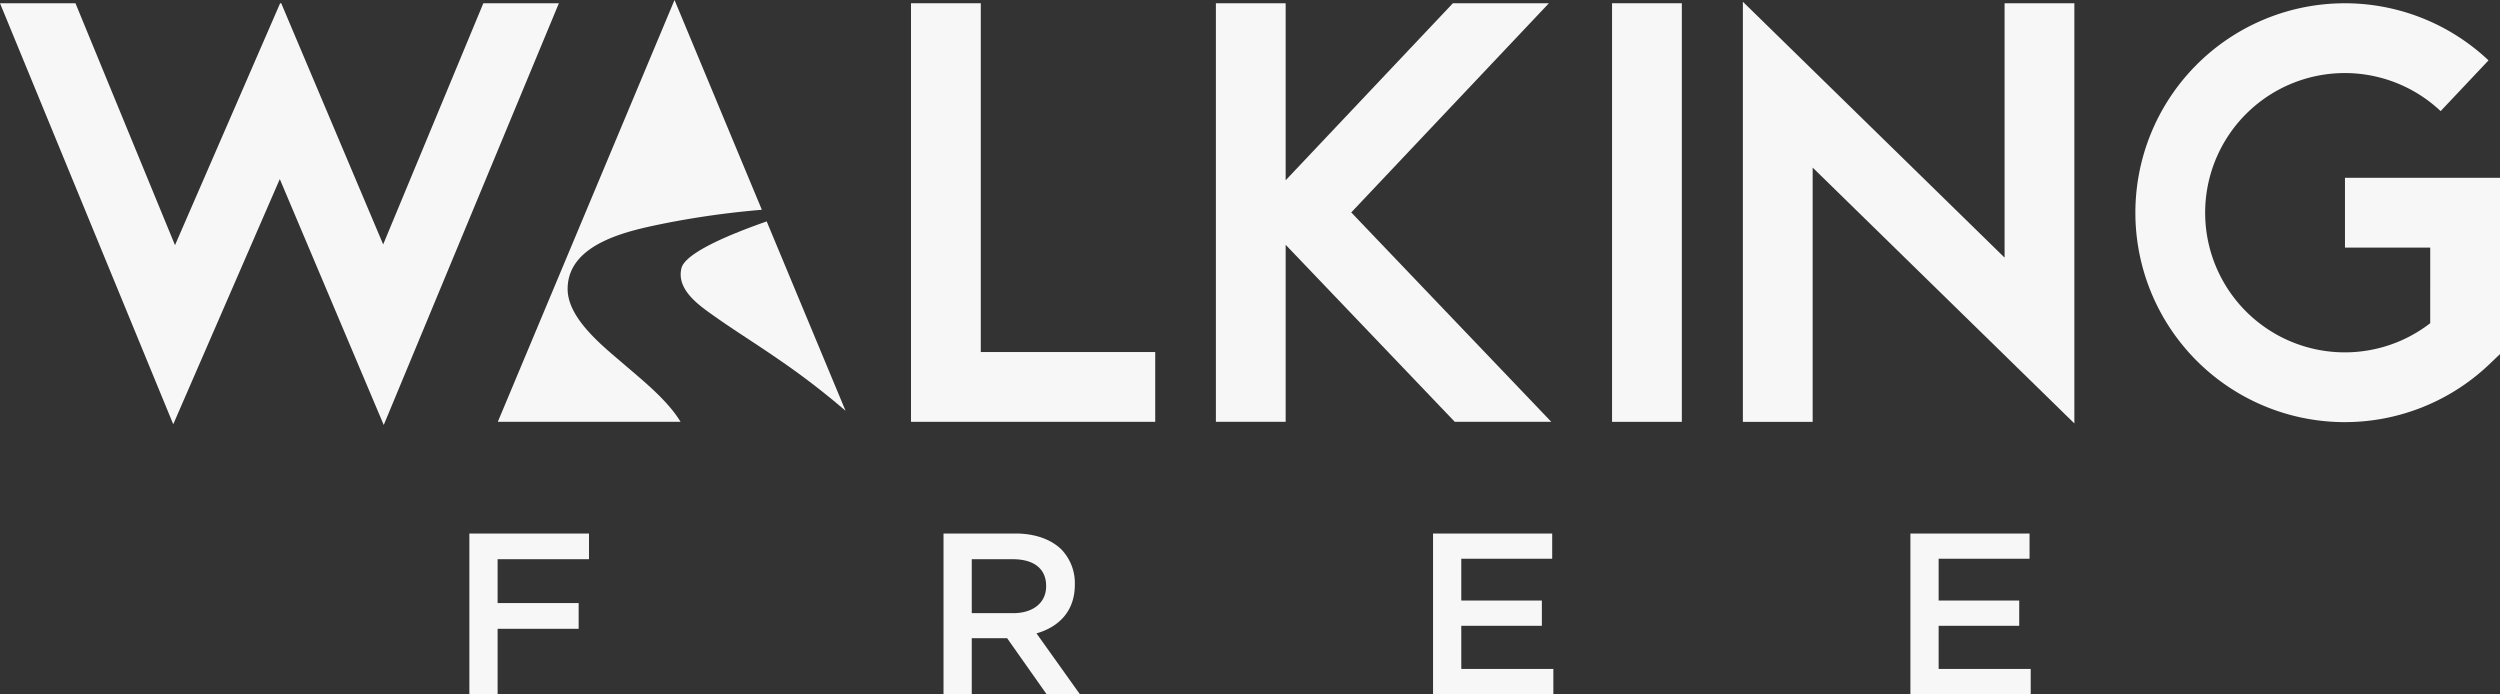 <svg id="Grupo_12" data-name="Grupo 12" xmlns="http://www.w3.org/2000/svg" xmlns:xlink="http://www.w3.org/1999/xlink" width="726" height="201.599" viewBox="0 0 726 201.599">
  <rect x="0" y="0" width="726" height="201.599" fill="#333333" stroke="none"/>
  <defs>
    <clipPath id="clip-path">
      <rect id="Rectángulo_43" data-name="Rectángulo 43" width="726" height="201.599" fill="#f7f7f7"/>
    </clipPath>
  </defs>
  <path id="Trazado_1" data-name="Trazado 1" d="M96.749,109.967v46.671h8.2v-19h23.536V130.17H104.95V117.434h26.536v-7.467Z" transform="translate(39.556 44.961)" fill="#f7f7f7"/>
  <g id="Grupo_11" data-name="Grupo 11">
    <g id="Grupo_10" data-name="Grupo 10" clip-path="url(#clip-path)">
      <path id="Trazado_2" data-name="Trazado 2" d="M194.482,109.967h20.8c5.869,0,10.469,1.733,13.469,4.666a14.112,14.112,0,0,1,3.866,10.069v.132c0,7.667-4.6,12.267-11.134,14.135l12.6,17.668h-9.668L212.952,140.37H202.683v16.268h-8.2Zm20.2,23.135c5.866,0,9.6-3.067,9.6-7.8v-.134c0-5-3.6-7.733-9.668-7.733H202.683V133.1Z" transform="translate(79.515 44.961)" fill="#f7f7f7"/>
      <path id="Trazado_3" data-name="Trazado 3" d="M295.387,109.967h34.6V117.3h-26.4v12.133h23.4v7.335h-23.4V149.3h26.736v7.334H295.387Z" transform="translate(120.771 44.961)" fill="#f7f7f7"/>
      <path id="Trazado_4" data-name="Trazado 4" d="M393.782,109.967h34.6V117.3h-26.4v12.133h23.4v7.335h-23.4V149.3h26.736v7.334H393.782Z" transform="translate(161 44.961)" fill="#f7f7f7"/>
      <path id="Trazado_5" data-name="Trazado 5" d="M140.361.669,111.273,70.706,81.667.669H81.35L50.82,70.917,21.913.669H0L50.309,122.932l30.944-71.2,30.185,71.408L162.3.669Z" transform="translate(0 0.274)" fill="#f7f7f7"/>
      <path id="Trazado_6" data-name="Trazado 6" d="M139.093,105.653c-5.91-5.079-16.264-13.18-16.206-21.812.089-13.353,18.078-16.9,27.947-18.929a254.562,254.562,0,0,1,28.456-3.993L153.928,0,102.609,122.5h53.08a32.651,32.651,0,0,0-2.563-3.6c-4.083-4.979-9.172-9.062-14.034-13.24" transform="translate(41.952)" fill="#f7f7f7"/>
      <path id="Trazado_7" data-name="Trazado 7" d="M140.519,59.259c-1.513,6.326,5.358,10.93,9.742,14.025,5.874,4.149,11.991,7.947,17.912,12.036a220.726,220.726,0,0,1,20.01,15.313l-22.9-54.992c-10.685,3.729-23.694,9.127-24.768,13.618" transform="translate(57.365 18.661)" fill="#f7f7f7"/>
      <path id="Trazado_8" data-name="Trazado 8" d="M208.044.669H187.78V122.222H258.7V101.956H208.044Z" transform="translate(76.775 0.274)" fill="#f7f7f7"/>
      <path id="Trazado_9" data-name="Trazado 9" d="M347.33.669H319.452L270.887,52.075V.669H250.624V122.222h20.264V70.813L320,122.222h28.025l-58.09-60.806Z" transform="translate(102.469 0.274)" fill="#f7f7f7"/>
      <rect id="Rectángulo_42" data-name="Rectángulo 42" width="20.264" height="121.56" transform="translate(468.139 0.943)" fill="#f7f7f7"/>
      <path id="Trazado_10" data-name="Trazado 10" d="M435.25,74.665l-76-74.3V122.353h20.262V48.515l76,74.3V.793H435.25Z" transform="translate(146.883 0.15)" fill="#f7f7f7"/>
      <path id="Trazado_11" data-name="Trazado 11" d="M501.02,51.362V71.627h24.755V93.583a40.555,40.555,0,1,1,3.023-61.59l13.908-14.738a60.818,60.818,0,1,0,.186,88.3l3.146-3v-51.2Z" transform="translate(179.961 0.275)" fill="#f7f7f7"/>
    </g>
  </g>
</svg>
